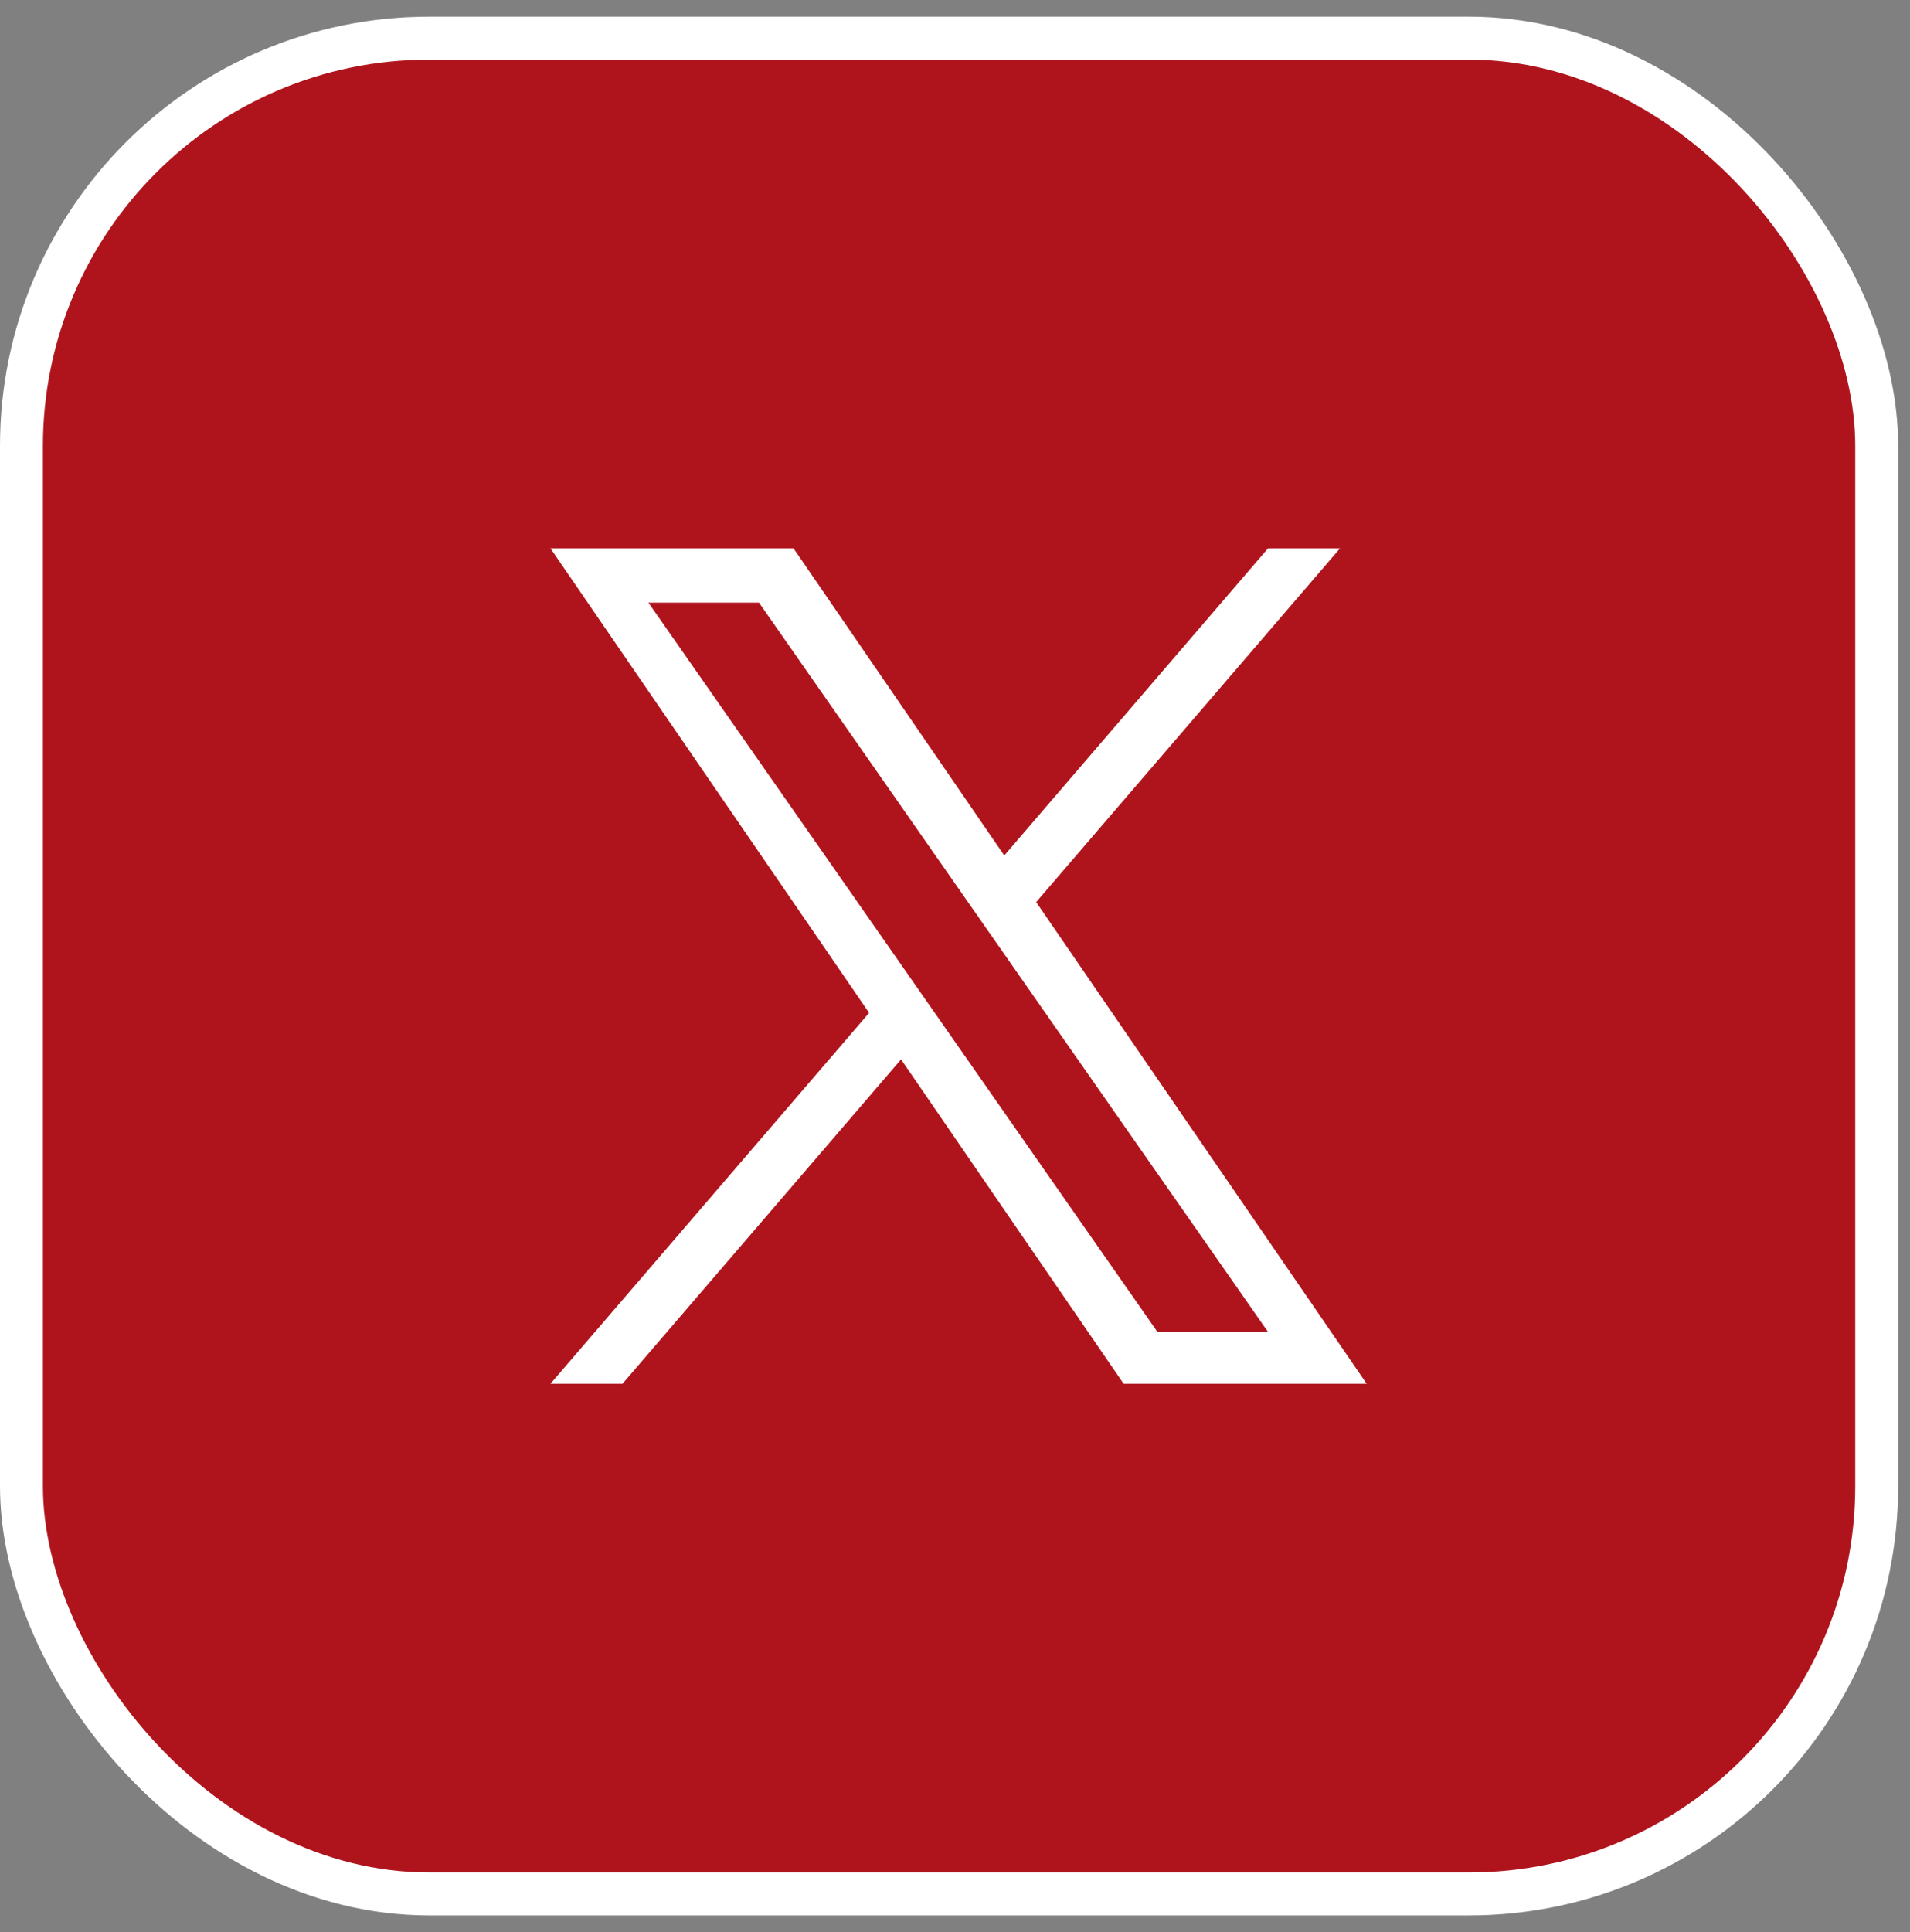 <?xml version="1.0" encoding="UTF-8"?> <svg xmlns="http://www.w3.org/2000/svg" width="89" height="90" viewBox="0 0 89 90" fill="none"><rect x="0" y="0" width="89" height="90" fill="#808080" stroke="none"/><rect x="1" y="1.777" width="86.448" height="86.448" rx="19" fill="#AF141C" stroke="white" stroke-width="2"></rect><path d="M48.283 42.022L62.441 25.543H59.086L46.796 39.851L36.975 25.543H25.65L40.498 47.181L25.65 64.46H29.006L41.986 49.349L52.358 64.46H63.683L48.283 42.022ZM43.689 47.37L42.185 45.216L30.214 28.073H35.367L45.026 41.908L46.53 44.062L59.088 62.047H53.935L43.689 47.37Z" fill="white"></path></svg> 